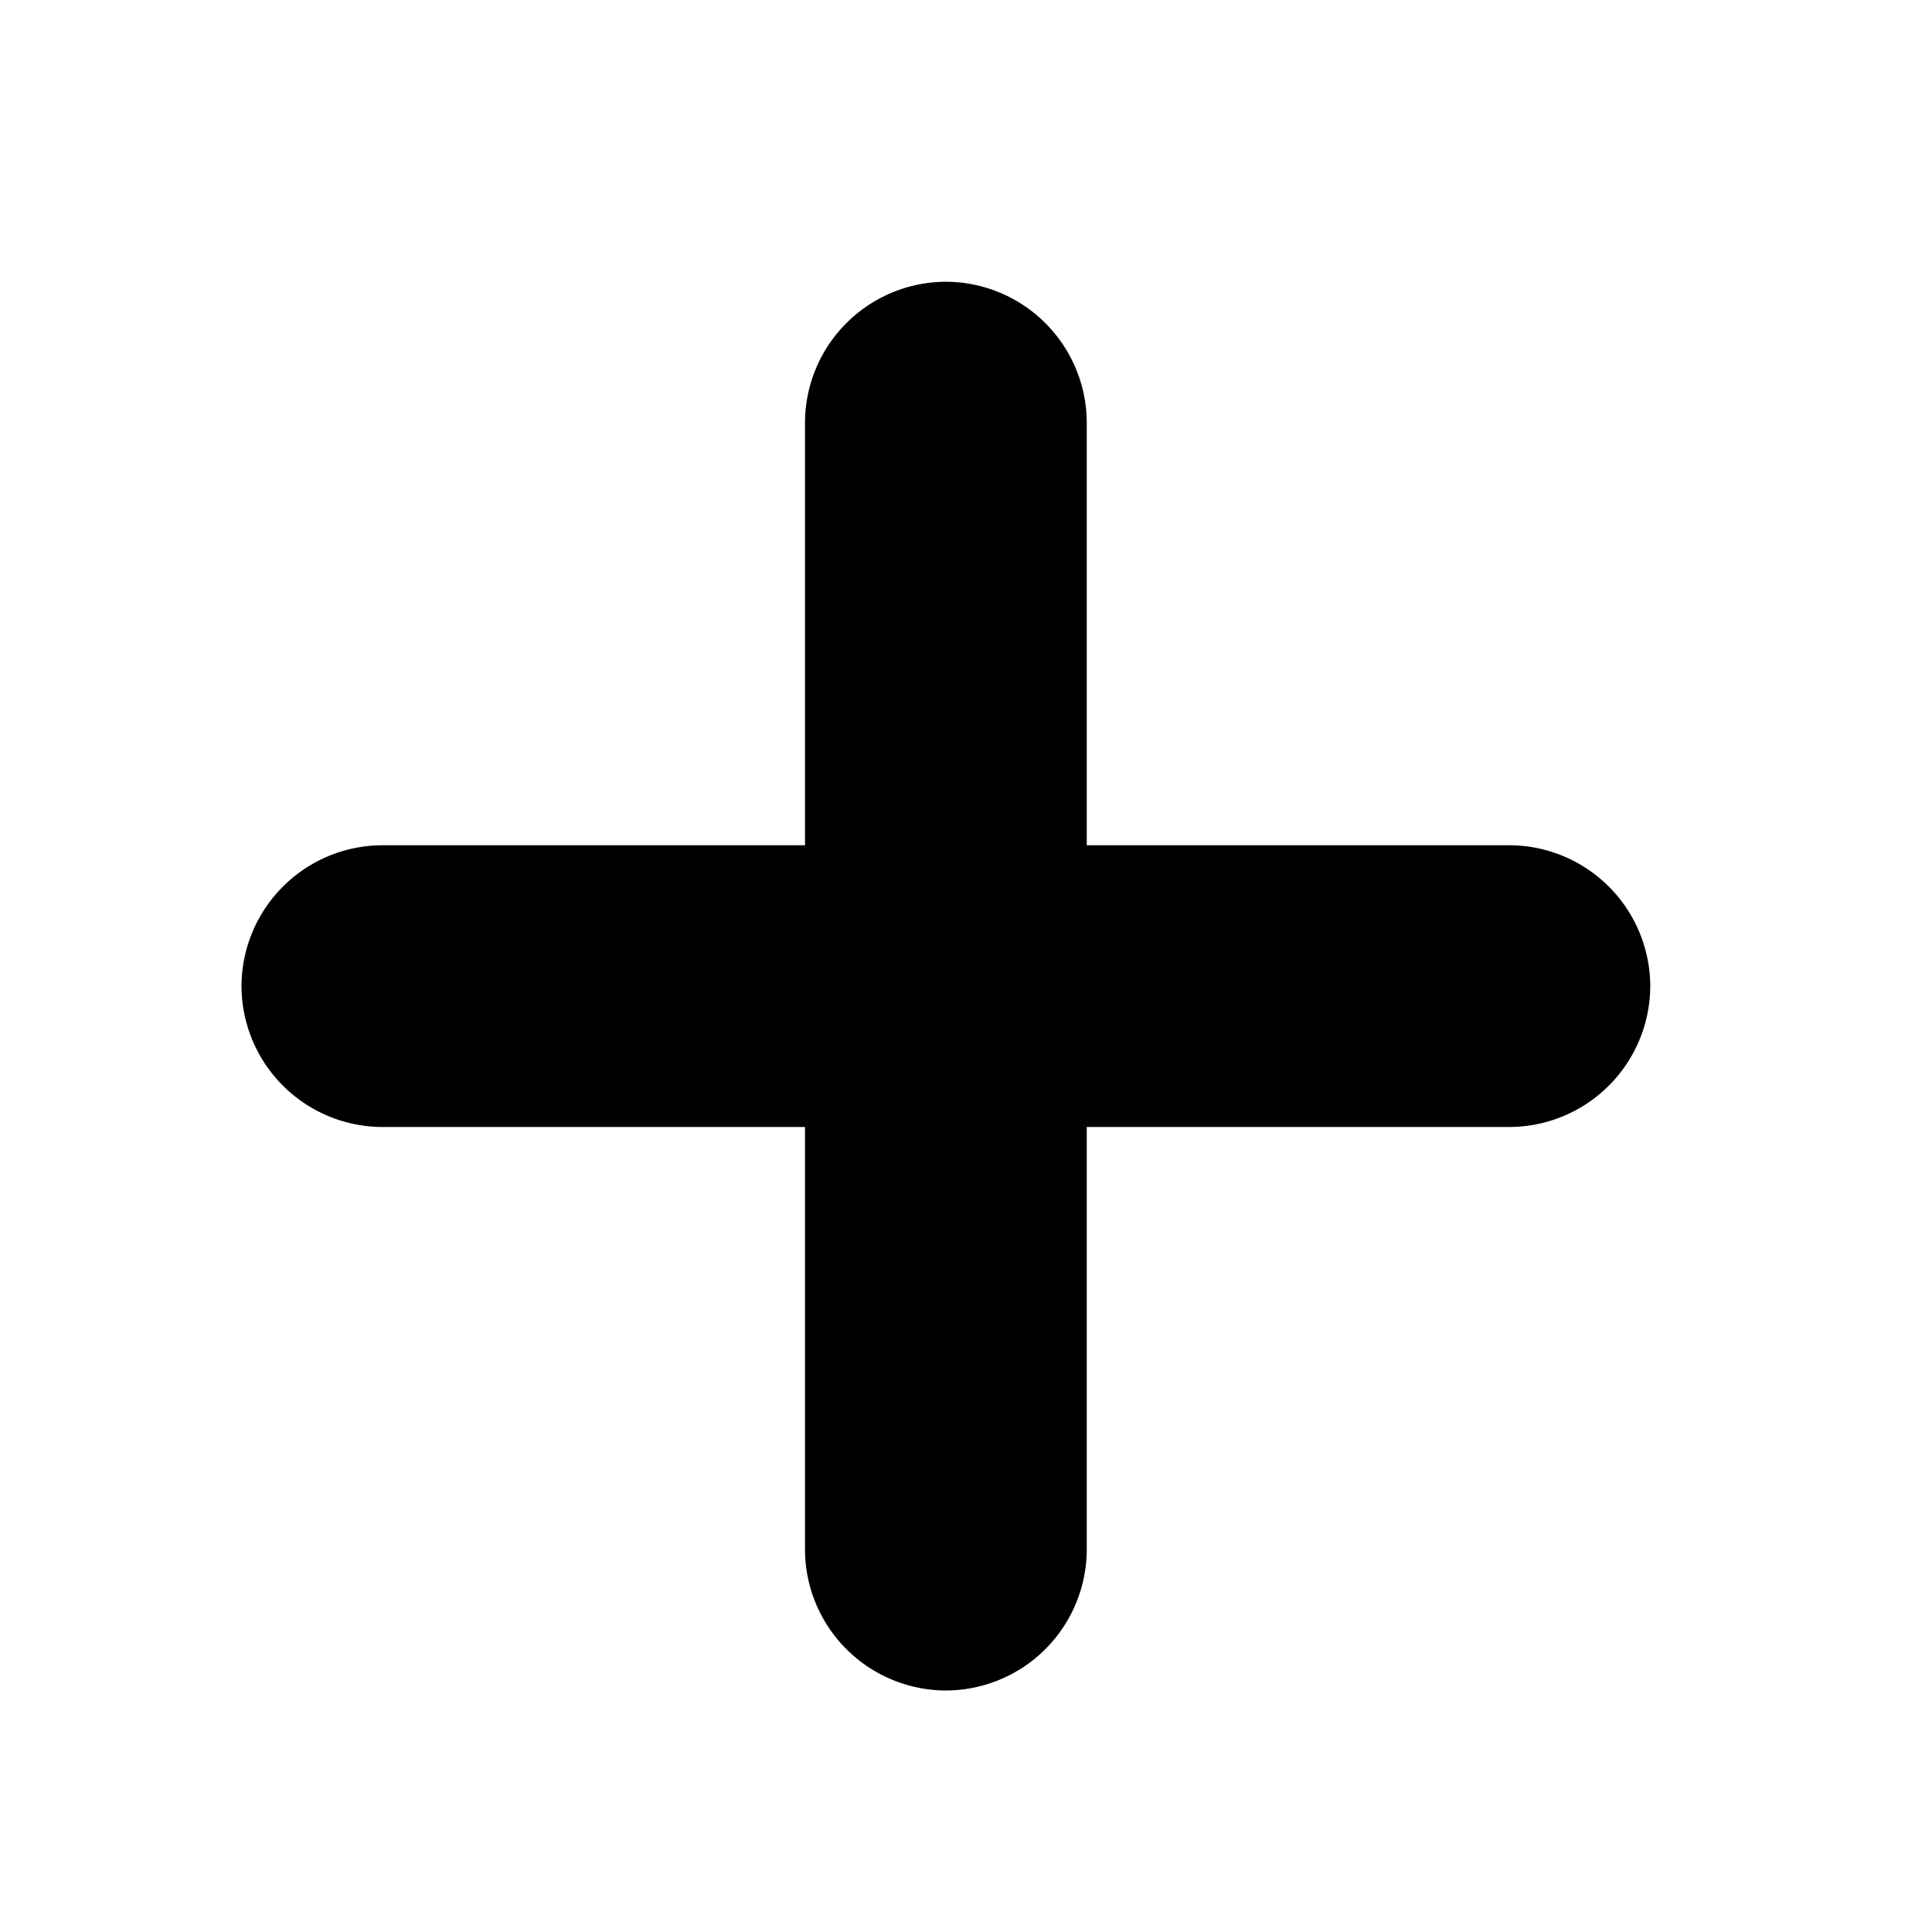 <svg xmlns="http://www.w3.org/2000/svg" viewBox="0 0 48 48"><path d="M27 28h10.5a3.51 3.51 0 003.5-3.5 3.51 3.51 0 00-3.5-3.5H27V10.5A3.51 3.51 0 0023.5 7a3.51 3.51 0 00-3.5 3.5V21H9.5A3.51 3.51 0 006 24.5 3.51 3.51 0 009.5 28H20v10.5a3.51 3.51 0 003.5 3.5 3.51 3.51 0 003.5-3.5V28z"/></svg>